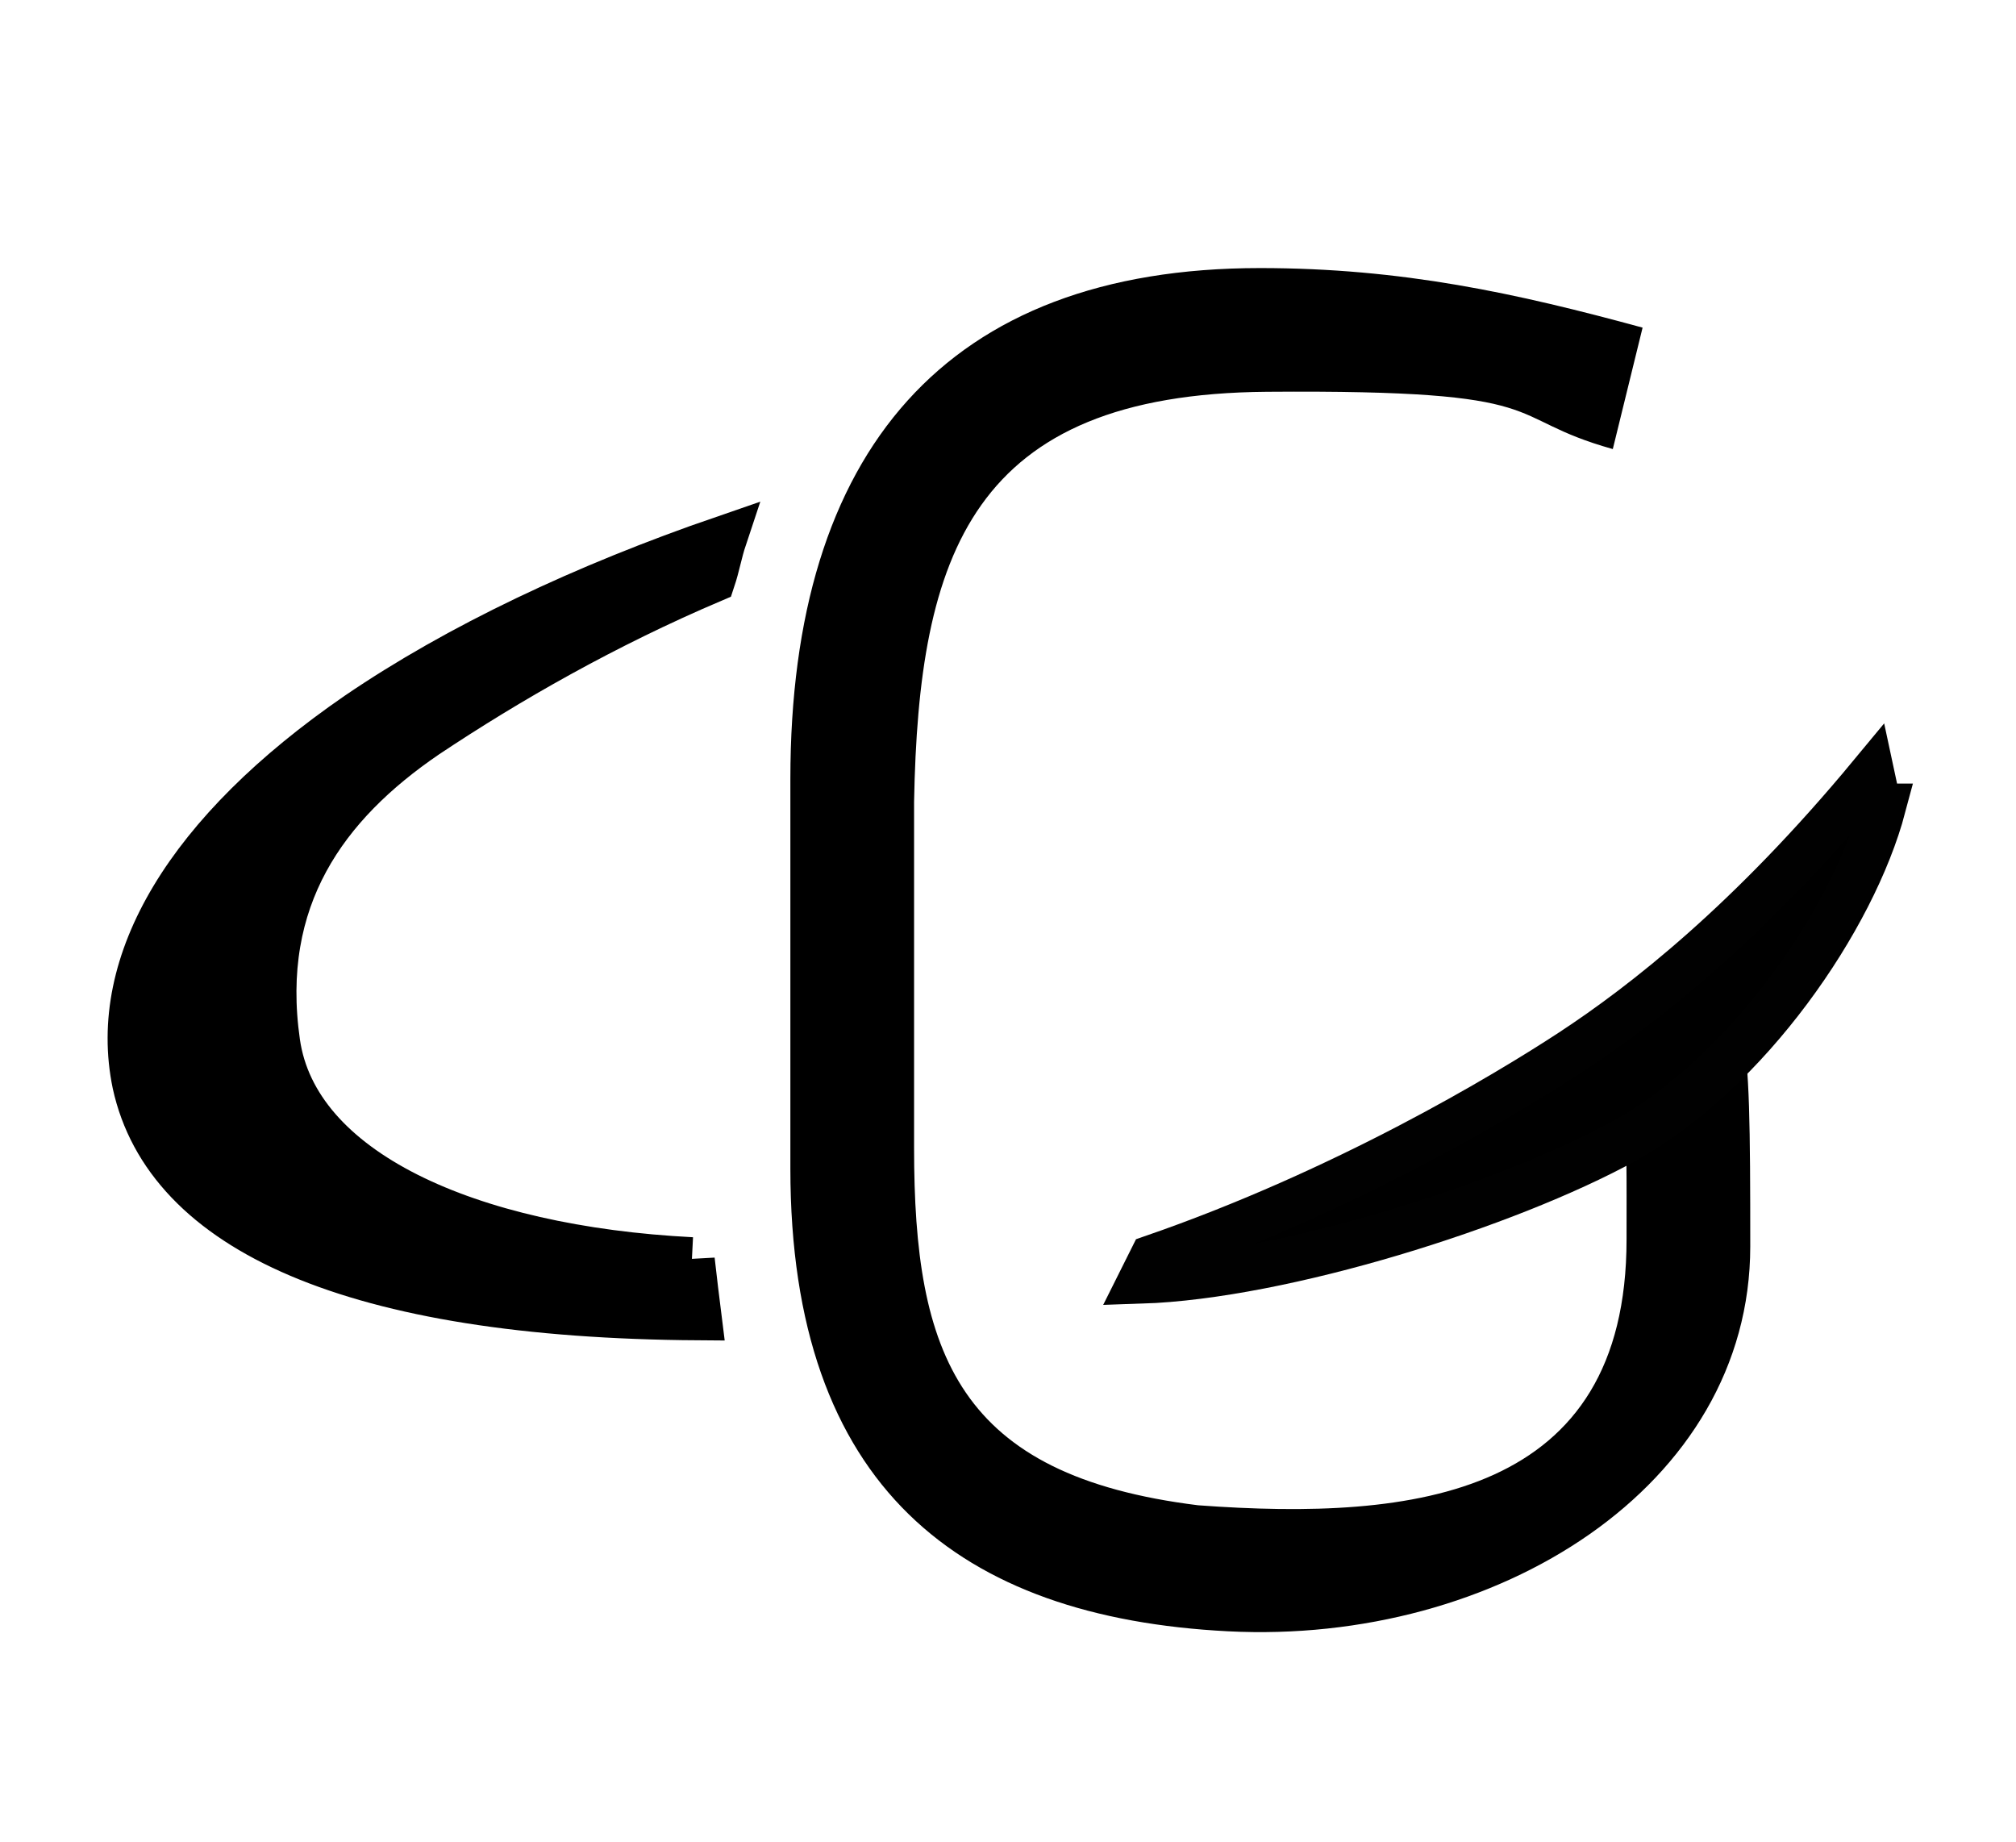 <?xml version="1.0" encoding="UTF-8"?>
<svg id="Layer_2" xmlns="http://www.w3.org/2000/svg" version="1.1" viewBox="0 0 88 80.4">
  <!-- Generator: Adobe Illustrator 30.0.0, SVG Export Plug-In . SVG Version: 2.1.1 Build 123)  -->
  <defs>
    <style>
      .st0 {
        stroke: #000;
      }

      .st0, .st1 {
        stroke-miterlimit: 10;
        stroke-width: 2px;
      }

      .st1 {
        stroke: #010101;
      }
    </style>
  </defs>
  <path class="st0" d="M30.2,55c-9.8-.5-17.3-3.9-18.1-9.5-.9-6.3,2.1-10.4,6.5-13.4,3.6-2.4,7.8-4.8,12.5-6.8.2-.6.3-1.2.5-1.8-6.1,2.1-11.6,4.7-16,7.7-7.4,5.1-10.8,10.8-9.7,16.1,1.4,6.4,9.5,10.1,24.6,10.2-.1-.8-.2-1.6-.3-2.5Z"/>
  <path d="M73.9,42.1l-4.2,3.3c1.4,1.9,1.3,3.2,1.3,8.7,0,11.2-9.2,12.3-18.7,11.6-10.5-1.3-12.4-6.6-12.4-15.6v-15.1c.2-10.8,2.5-17.8,15.4-17.9s10.1,1.1,15.1,2.5l1.3-5.3c-5.5-1.5-10.5-2.6-16.7-2.6-13.7,0-20.5,8-20.5,22.3v17c0,13.9,7.4,19.6,19.1,20.2s22.8-6.3,22.8-16.8-.1-10.5-2.6-12.3Z"/>
  <path class="st1" d="M82.2,35.2c-1.3,4.9-5.9,11.6-11.3,14.6-5.1,2.8-14.9,5.9-21.1,6.1l.5-1c8.4-2.9,15.4-7.1,18.3-9,3.2-2.1,7.8-5.7,13.1-12.1l.3,1.4Z"/>
</svg>